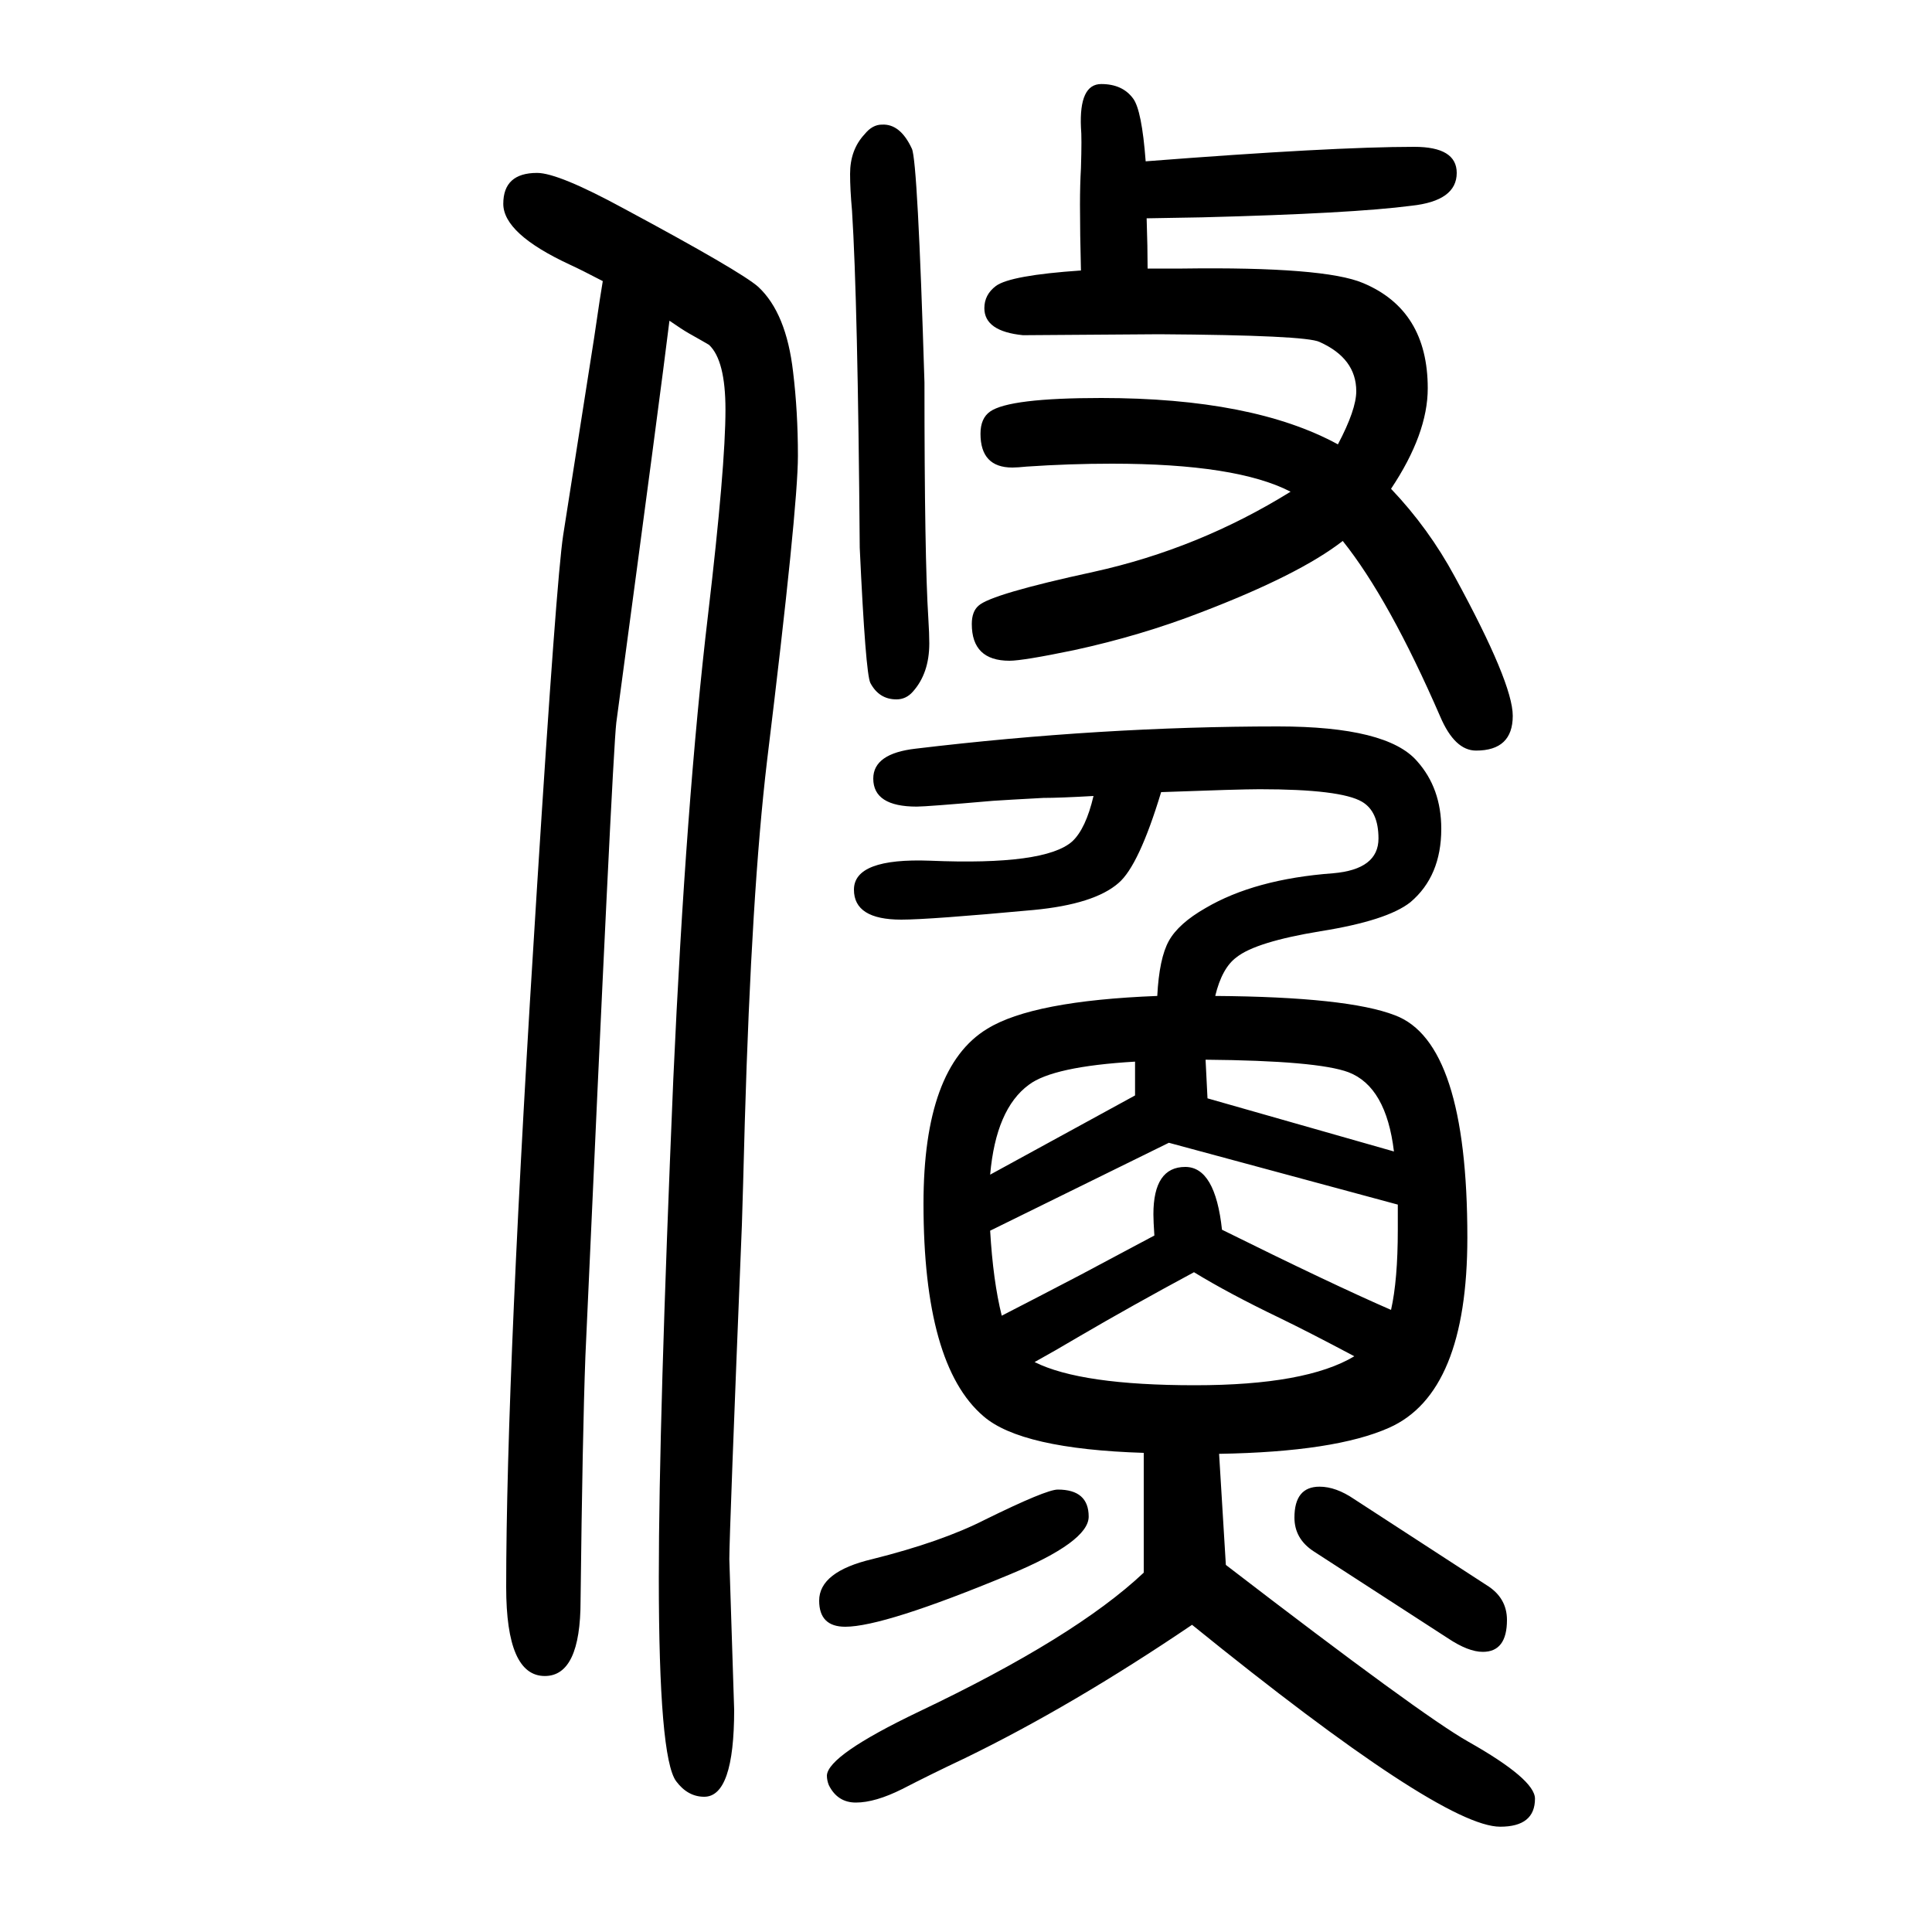 <svg xmlns="http://www.w3.org/2000/svg" xmlns:xlink="http://www.w3.org/1999/xlink" height="100" width="100" version="1.1"><path d="M1198 619q2 39 12 57t38 34q51 30 132 36q47 4 47 36q0 28 -17 38q-22 13 -106 13q-21 0 -102 -3q-23 -76 -44 -94q-25 -22 -88 -28q-108 -10 -137 -10q-49 0 -49 31q0 33 79 30q119 -5 147 20q14 13 22 47q-35 -2 -52 -2q-37 -2 -52 -3q-69 -6 -79 -6q-45 0 -45 29
q0 26 44 31q192 23 375 23q113 0 144 -36q25 -28 25 -70q0 -49 -32 -76q-24 -19 -93 -30q-67 -11 -87 -27q-15 -11 -22 -40q137 -1 186 -20q75 -28 75 -230q0 -161 -81 -197q-56 -25 -176 -27l7 -115q203 -156 251 -183q69 -39 69 -59q0 -29 -36 -29q-61 0 -319 209
q-124 -84 -235 -138q-36 -17 -65 -32q-28 -14 -48 -14q-19 0 -28 18q-2 5 -2 10q1 21 95 66q162 77 233 144v124q-127 4 -166 38q-62 53 -62 220q0 141 66 181q47 29 176 34zM1025 376q3 -52 12 -88q37 19 81 42l77 41q-1 15 -1 22q0 49 33 49q31 0 38 -65q113 -56 175 -83
q7 31 7 83v26l-237 64zM1025 434l150 82v35q-85 -5 -110 -24q-34 -25 -40 -93zM1248 553l2 -40l193 -55q-8 67 -47 82q-32 12 -148 13zM1402 246q-47 25 -78 40q-52 25 -88 47q-65 -35 -118 -66q-27 -16 -47 -27q48 -24 166 -24q115 0 165 30zM693 1318q-8 -66 -55 -416
q-4 -33 -32 -656q-3 -80 -5 -253q0 -78 -37 -78q-40 0 -40 92q0 223 32 726q20 317 27 363q3 19 32 204q7 48 9 59q-23 12 -34 17q-69 32 -69 63q0 32 35 32q22 0 90 -37q121 -65 139 -81q29 -27 36 -88q5 -41 5 -87q0 -54 -32 -316q-16 -135 -23 -374q-2 -76 -3 -106
q-13 -320 -13 -346l5 -156q0 -90 -31 -90q-17 0 -29 16q-18 24 -18 211q0 161 15 516q13 287 36 481q18 153 18 212q0 51 -17 67q-5 3 -21 12q-7 4 -20 13zM1119 1370q-1 38 -1 68q0 21 1 38q1 32 0 42q-2 45 21 45q22 0 33 -15q9 -12 13 -65q193 15 278 15q44 0 44 -27
q0 -29 -47 -34q-61 -8 -217 -12l-57 -1q1 -30 1 -52h36q147 2 187 -15q67 -28 67 -109q0 -47 -38 -104q39 -41 66 -91q60 -110 60 -144q0 -36 -38 -36q-22 0 -37 35q-53 122 -101 182q-45 -35 -147 -74q-62 -24 -131 -39q-53 -11 -67 -11q-39 0 -39 38q0 13 7 19
q13 12 119 35q109 24 204 83q-56 29 -185 29q-44 0 -88 -3q-10 -1 -15 -1q-33 0 -33 35q0 16 10 23q20 14 115 14q157 0 245 -48q19 36 19 55q0 34 -38 51q-14 7 -166 8l-141 -1q-40 4 -40 28q0 14 12 23q15 11 88 16zM913 1521q19 1 31 -25q6 -13 13 -242q0 -182 4 -244
q1 -16 1 -26q0 -31 -17 -50q-7 -8 -17 -8q-18 0 -27 17q-5 10 -11 140q-2 255 -8 349q-2 22 -2 38q0 25 15 41q8 10 18 10zM1499 -46l-139 90q-20 13 -20 35q0 32 26 32q17 0 36 -13l137 -89q21 -13 21 -36q0 -33 -25 -33q-15 0 -36 14zM1095 108q32 0 32 -28q0 -26 -82 -60
q-130 -54 -170 -54q-27 0 -27 27q0 30 55 43q72 18 117 41q63 31 75 31z" style="" transform="scale(0.05 -0.05) translate(0 -1650)"/></svg>